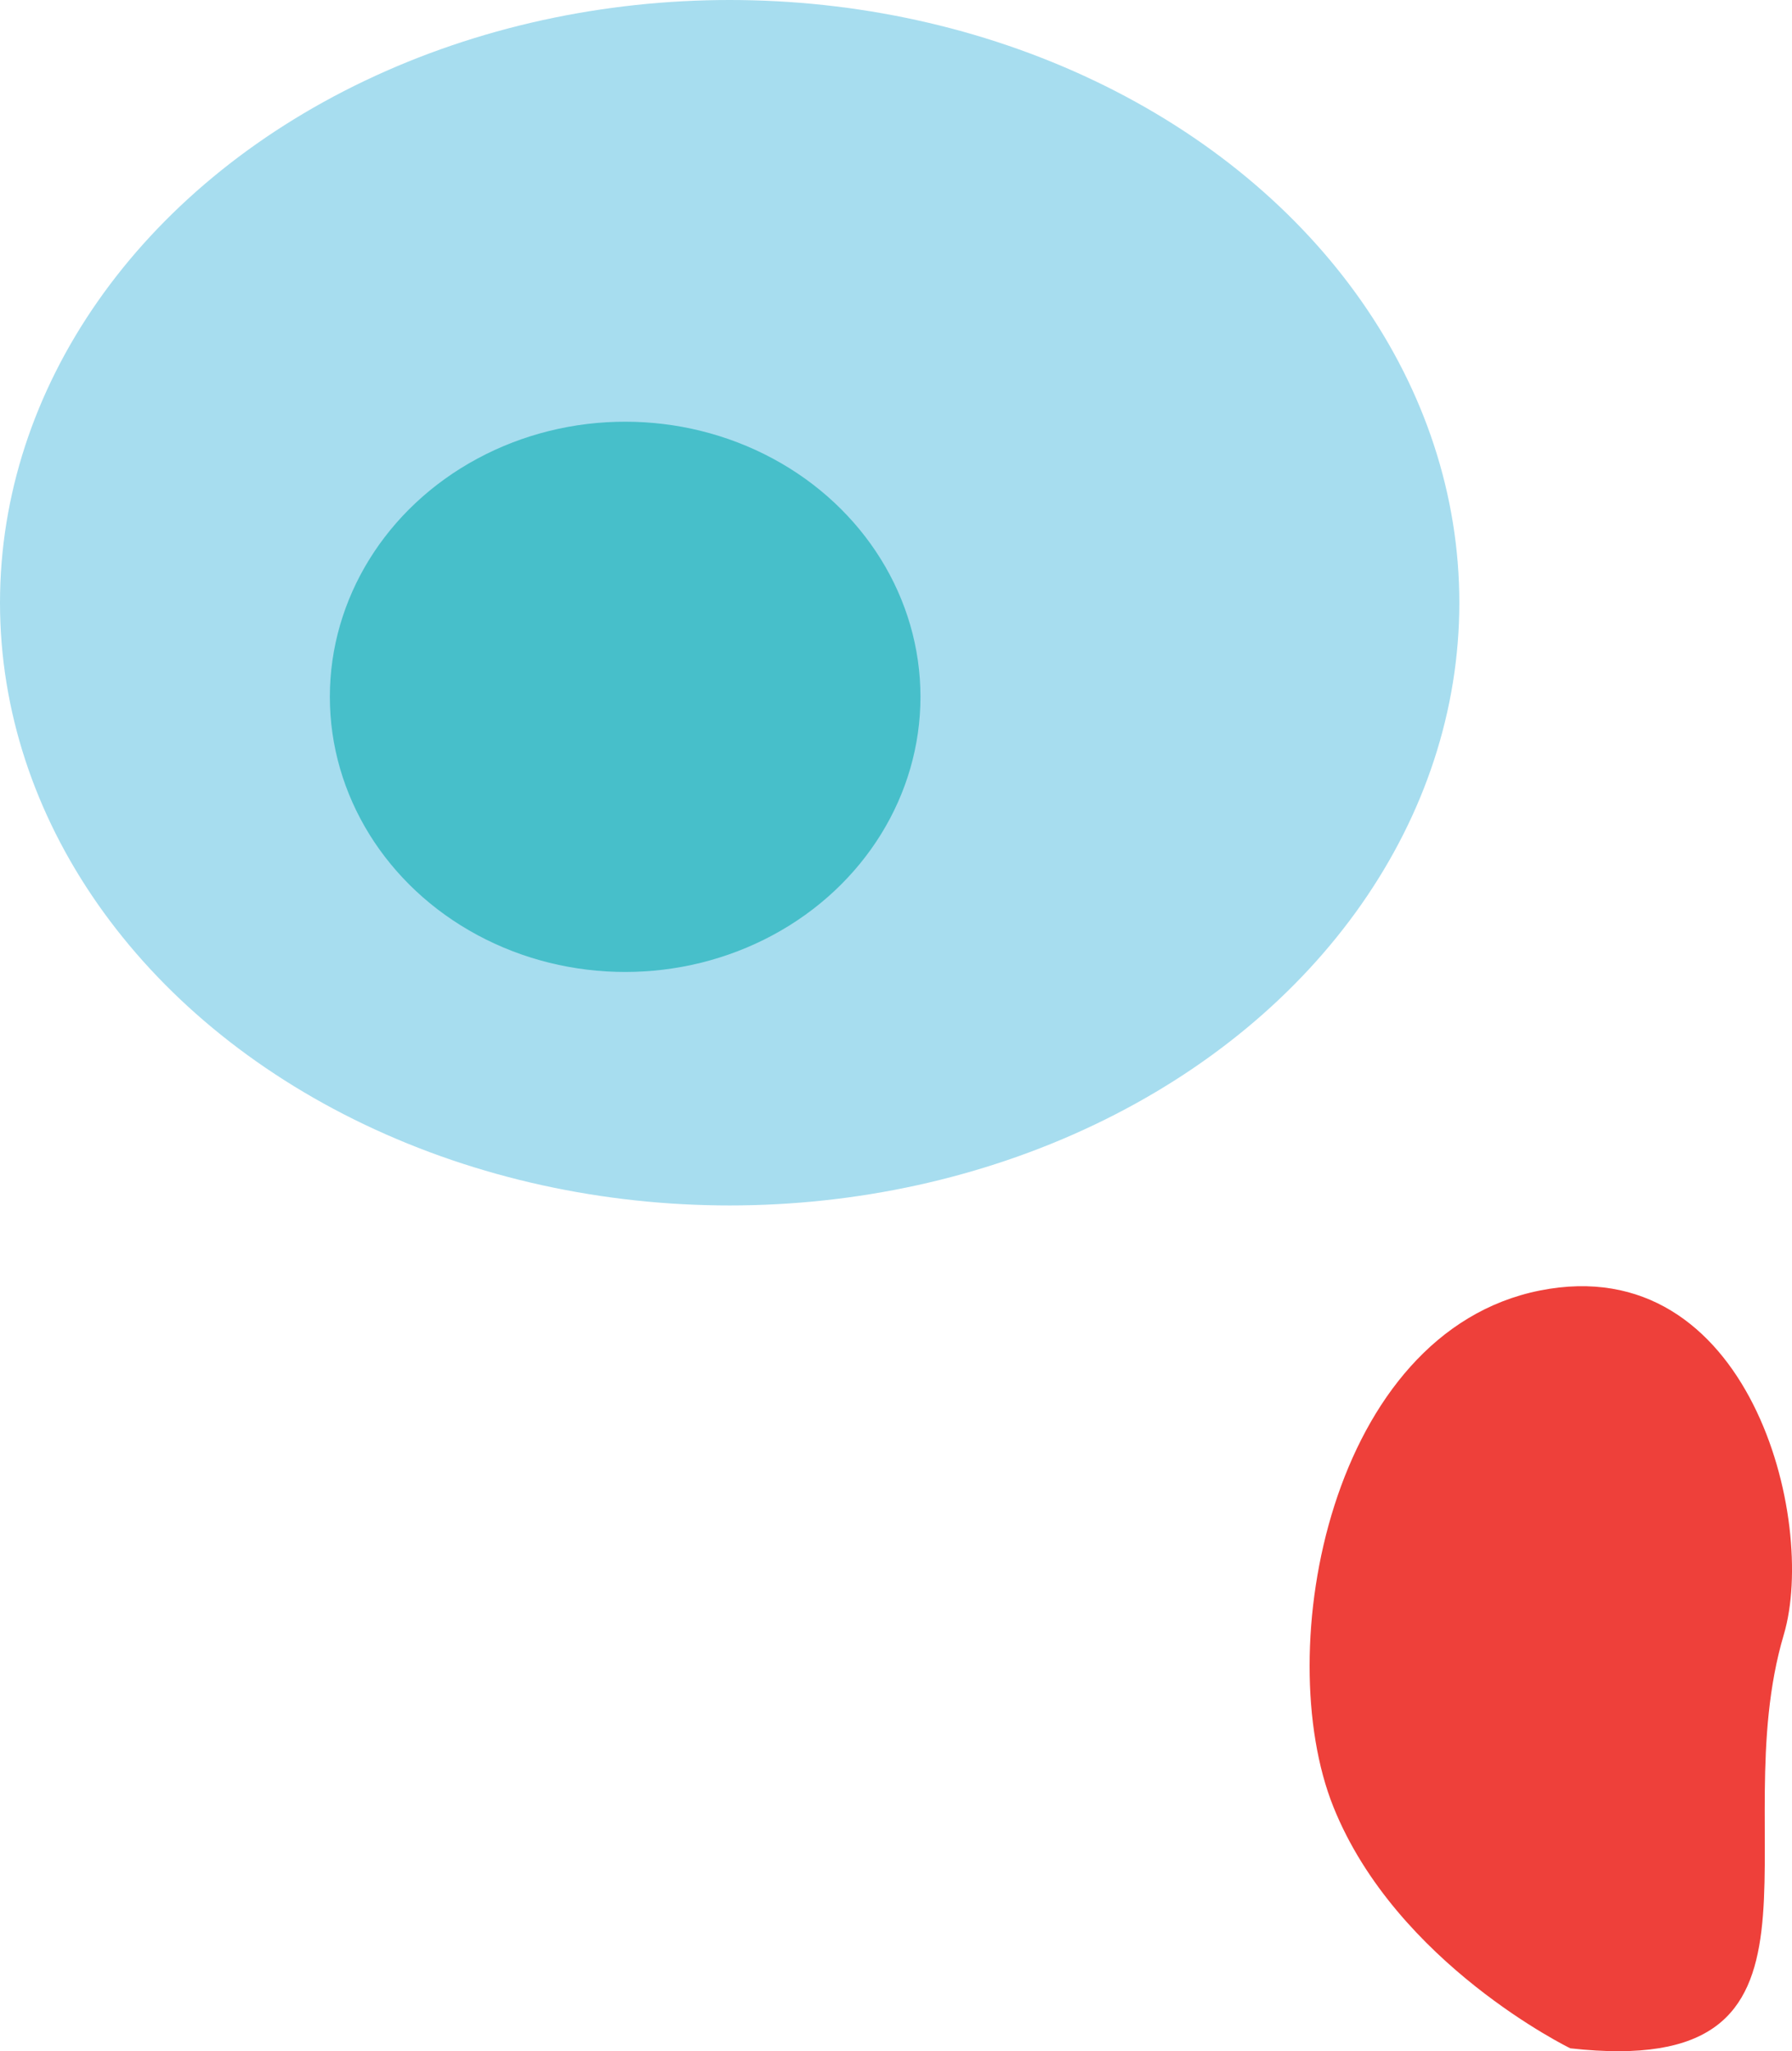 <svg id="Layer_1" data-name="Layer 1" xmlns="http://www.w3.org/2000/svg" viewBox="0 0 406.21 464.91"><defs><style>.cls-1{fill:#a7ddef;}.cls-2{fill:#47bfca;}.cls-3{fill:#ee403a;}</style></defs><ellipse class="cls-1" cx="165.4" cy="136.61" rx="165.4" ry="136.61"/><ellipse class="cls-2" cx="141.71" cy="157.94" rx="66.94" ry="62.36"/><path class="cls-3" d="M413.51,471.76S374.05,452.59,359.79,417s-.68-107.53,46.82-117,62.95,52.18,55.29,78C448,424.84,478.39,479,413.51,471.76Z" transform="translate(-57.55 -7.5)"/></svg>